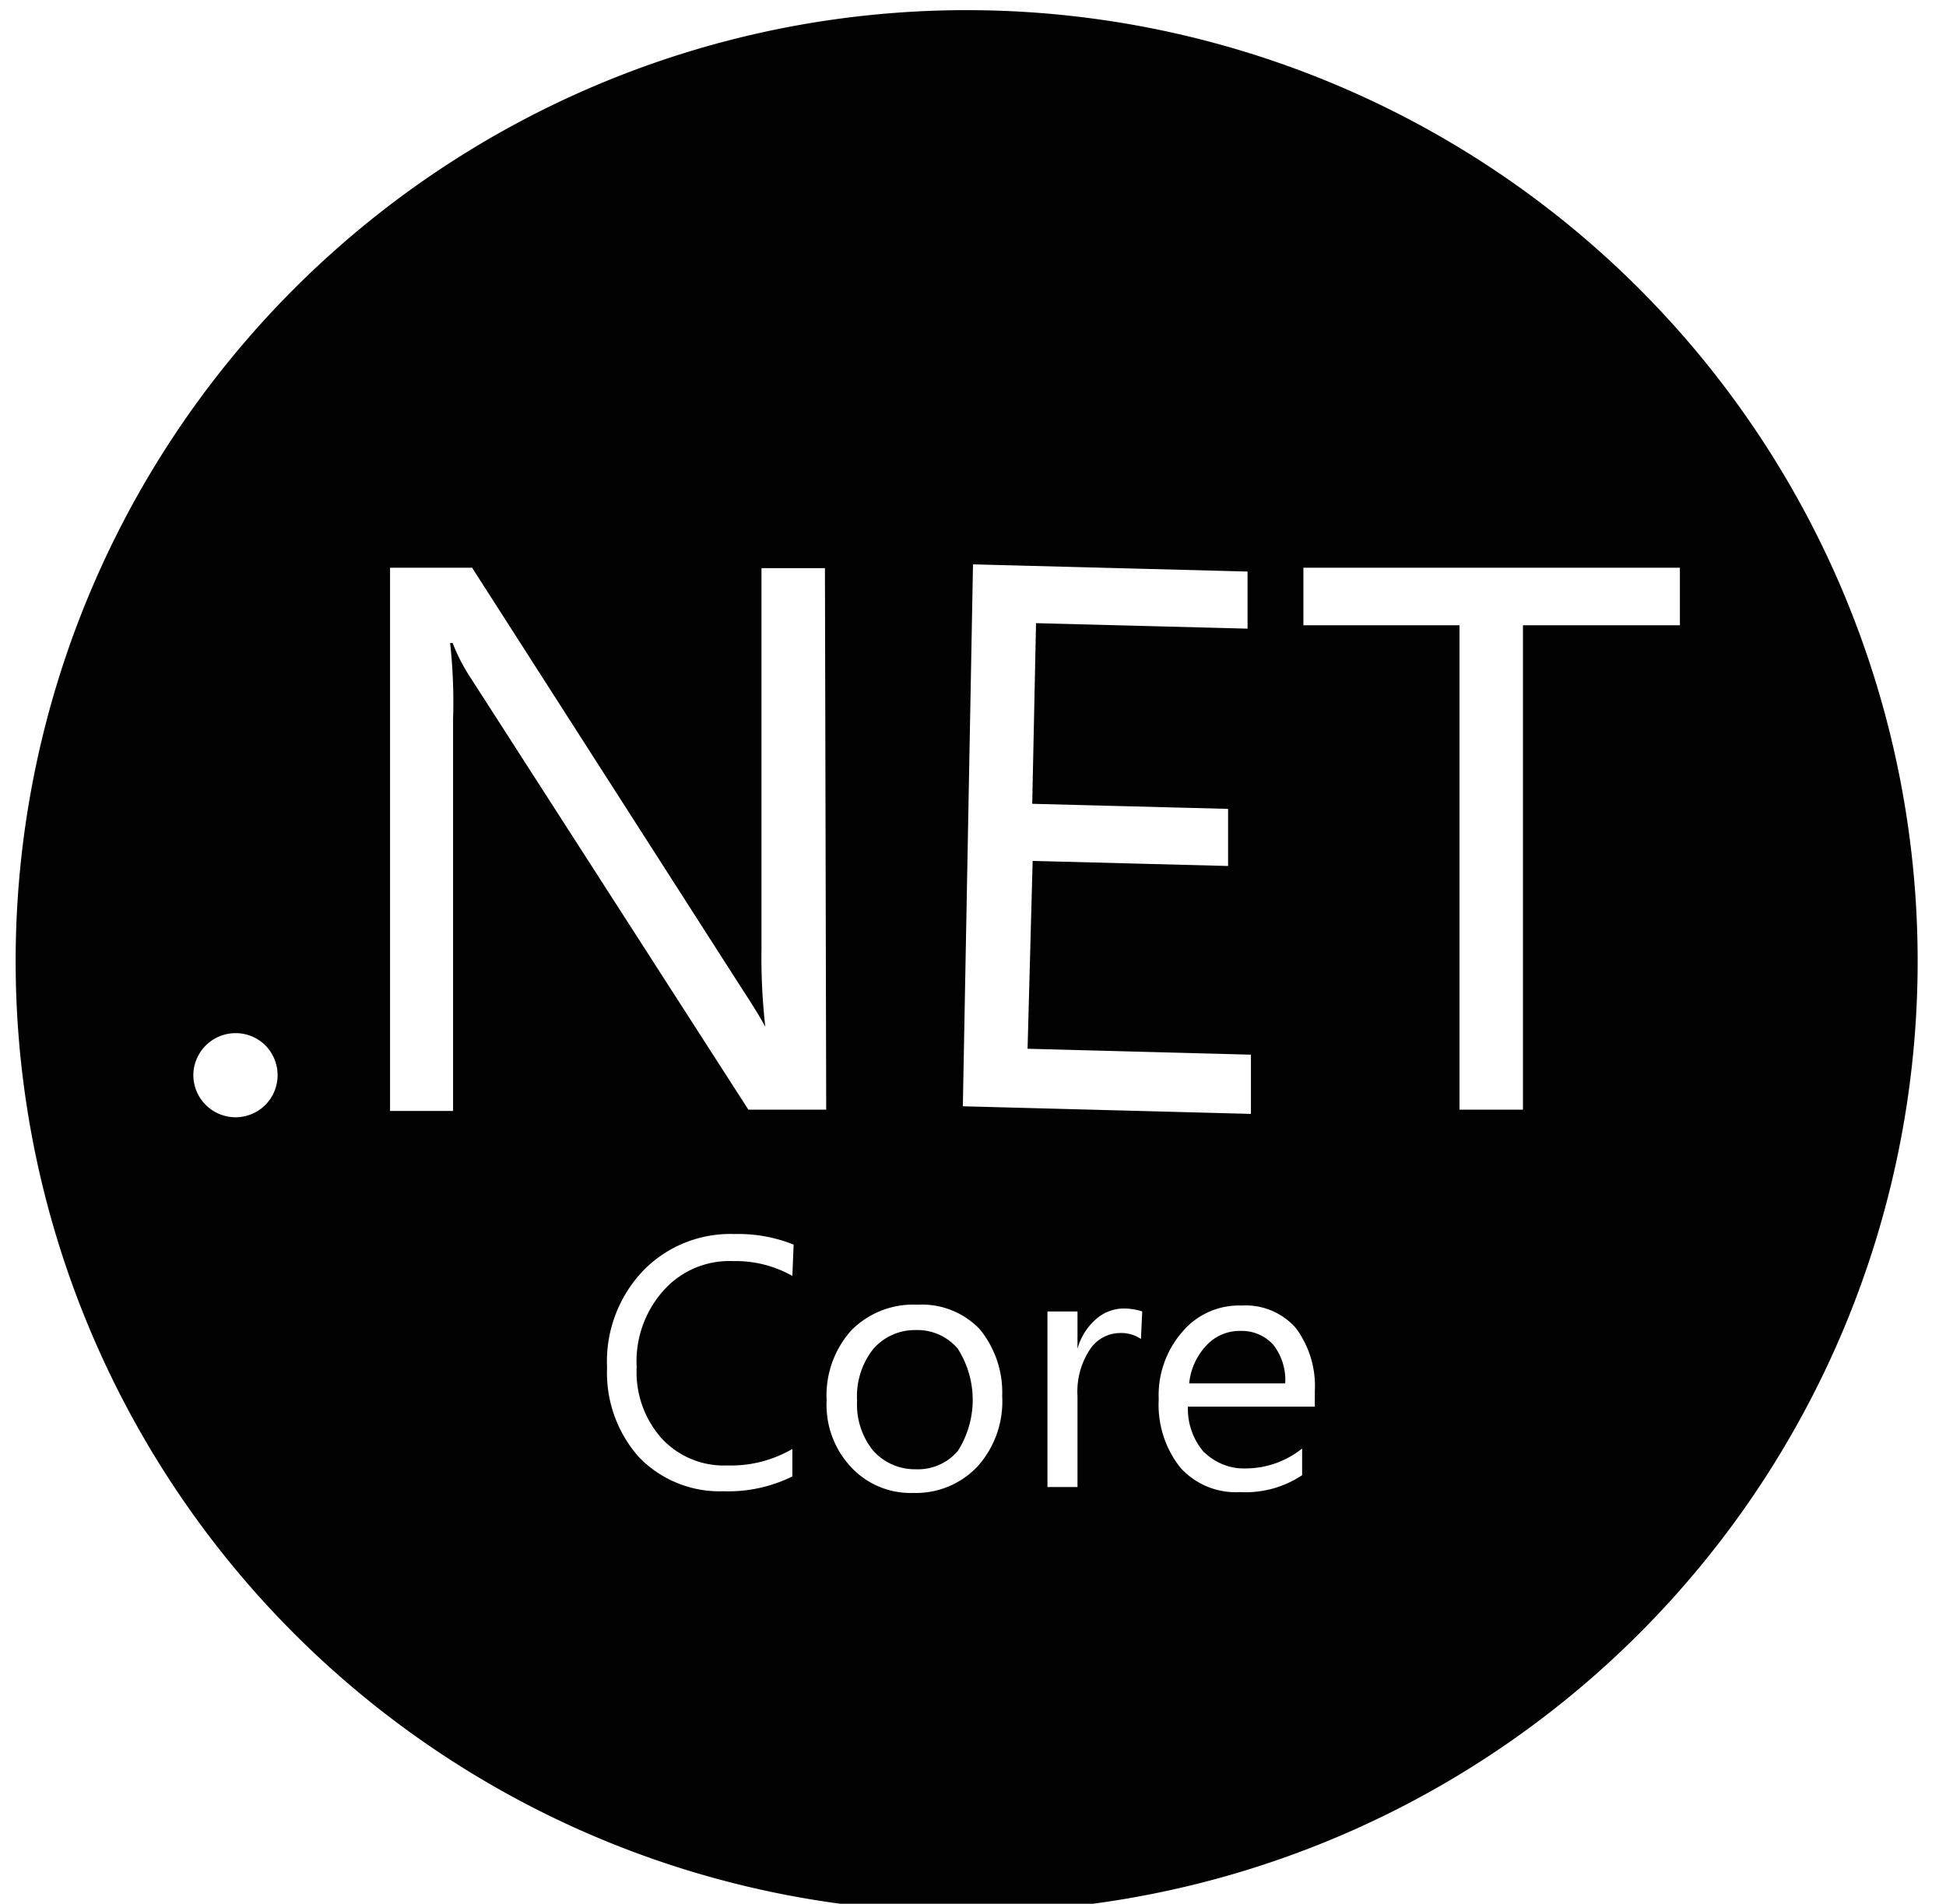 <svg id="Layer_1" data-name="Layer 1" xmlns="http://www.w3.org/2000/svg" viewBox="0 0 46 45"><defs><style>.cls-1{fill:#010101;}</style></defs><path class="cls-1" d="M21.64,31.44a1.3,1.3,0,0,0-1,.45,1.8,1.8,0,0,0-.38,1.22,1.73,1.73,0,0,0,.38,1.18,1.32,1.32,0,0,0,1,.44,1.24,1.24,0,0,0,1-.43,2.25,2.25,0,0,0,0-2.42A1.25,1.25,0,0,0,21.64,31.44Z"/><path class="cls-1" d="M29.33,31.46a1.07,1.07,0,0,0-.81.34,1.53,1.53,0,0,0-.41.9h2.27a1.35,1.35,0,0,0-.28-.91A1,1,0,0,0,29.33,31.46Z"/><path class="cls-1" d="M22.85.24A22.48,22.48,0,1,0,45.33,22.72,22.48,22.48,0,0,0,22.85.24ZM6.27,26.12a1,1,0,0,1-.7.29,1,1,0,0,1-1-1,1,1,0,0,1,1.66-.74l0,0A1,1,0,0,1,6.27,26.12ZM23,13.34l6.49.17,0,1.35-5-.13L24.4,19l4.63.12,0,1.35-4.62-.12-.12,4.44,5.28.14,0,1.4-6.81-.18ZM18.73,30.16a2.72,2.72,0,0,0-1.4-.35,2.08,2.08,0,0,0-1.65.7,2.51,2.51,0,0,0-.63,1.81A2.35,2.35,0,0,0,15.64,34a2,2,0,0,0,1.55.64,2.88,2.88,0,0,0,1.54-.39v.65a3.43,3.43,0,0,1-1.63.35,2.65,2.65,0,0,1-2-.81,3,3,0,0,1-.75-2.11,3.11,3.11,0,0,1,.85-2.29,2.87,2.87,0,0,1,2.16-.87,3.51,3.51,0,0,1,1.4.25Zm.8-3.93H17.69L11.11,16a4.32,4.32,0,0,1-.41-.8h-.06A12.81,12.81,0,0,1,10.71,17v9.26H9.22V13.42h1.94l6.41,10c.27.41.44.7.52.85h0A14.7,14.7,0,0,1,18,22.43v-9h1.5Zm3.59,8.42a2,2,0,0,1-1.53.64,1.92,1.92,0,0,1-1.49-.63,2.15,2.15,0,0,1-.56-1.56,2.3,2.3,0,0,1,.59-1.66,2.06,2.06,0,0,1,1.56-.6,1.89,1.89,0,0,1,1.47.58A2.36,2.36,0,0,1,23.69,33,2.3,2.3,0,0,1,23.12,34.65Zm3.85-3a.84.84,0,0,0-.51-.14.86.86,0,0,0-.71.41A1.81,1.81,0,0,0,25.47,33v2.15h-.71V31h.71v.88a1.44,1.44,0,0,1,.44-.7,1,1,0,0,1,.66-.25A1.39,1.39,0,0,1,27,31Zm1.5,2.68a1.34,1.34,0,0,0,1,.38,2.14,2.14,0,0,0,1.31-.47v.63a2.41,2.41,0,0,1-1.47.4,1.76,1.76,0,0,1-1.41-.58,2.39,2.39,0,0,1-.51-1.61,2.28,2.28,0,0,1,.56-1.6,1.75,1.75,0,0,1,1.4-.62,1.58,1.58,0,0,1,1.28.53,2.29,2.29,0,0,1,.45,1.49v.37h-3A1.57,1.57,0,0,0,28.47,34.34ZM36,14.78V26.23h-1.5V14.78H30.81V13.42h8.9v1.36Z"/></svg>